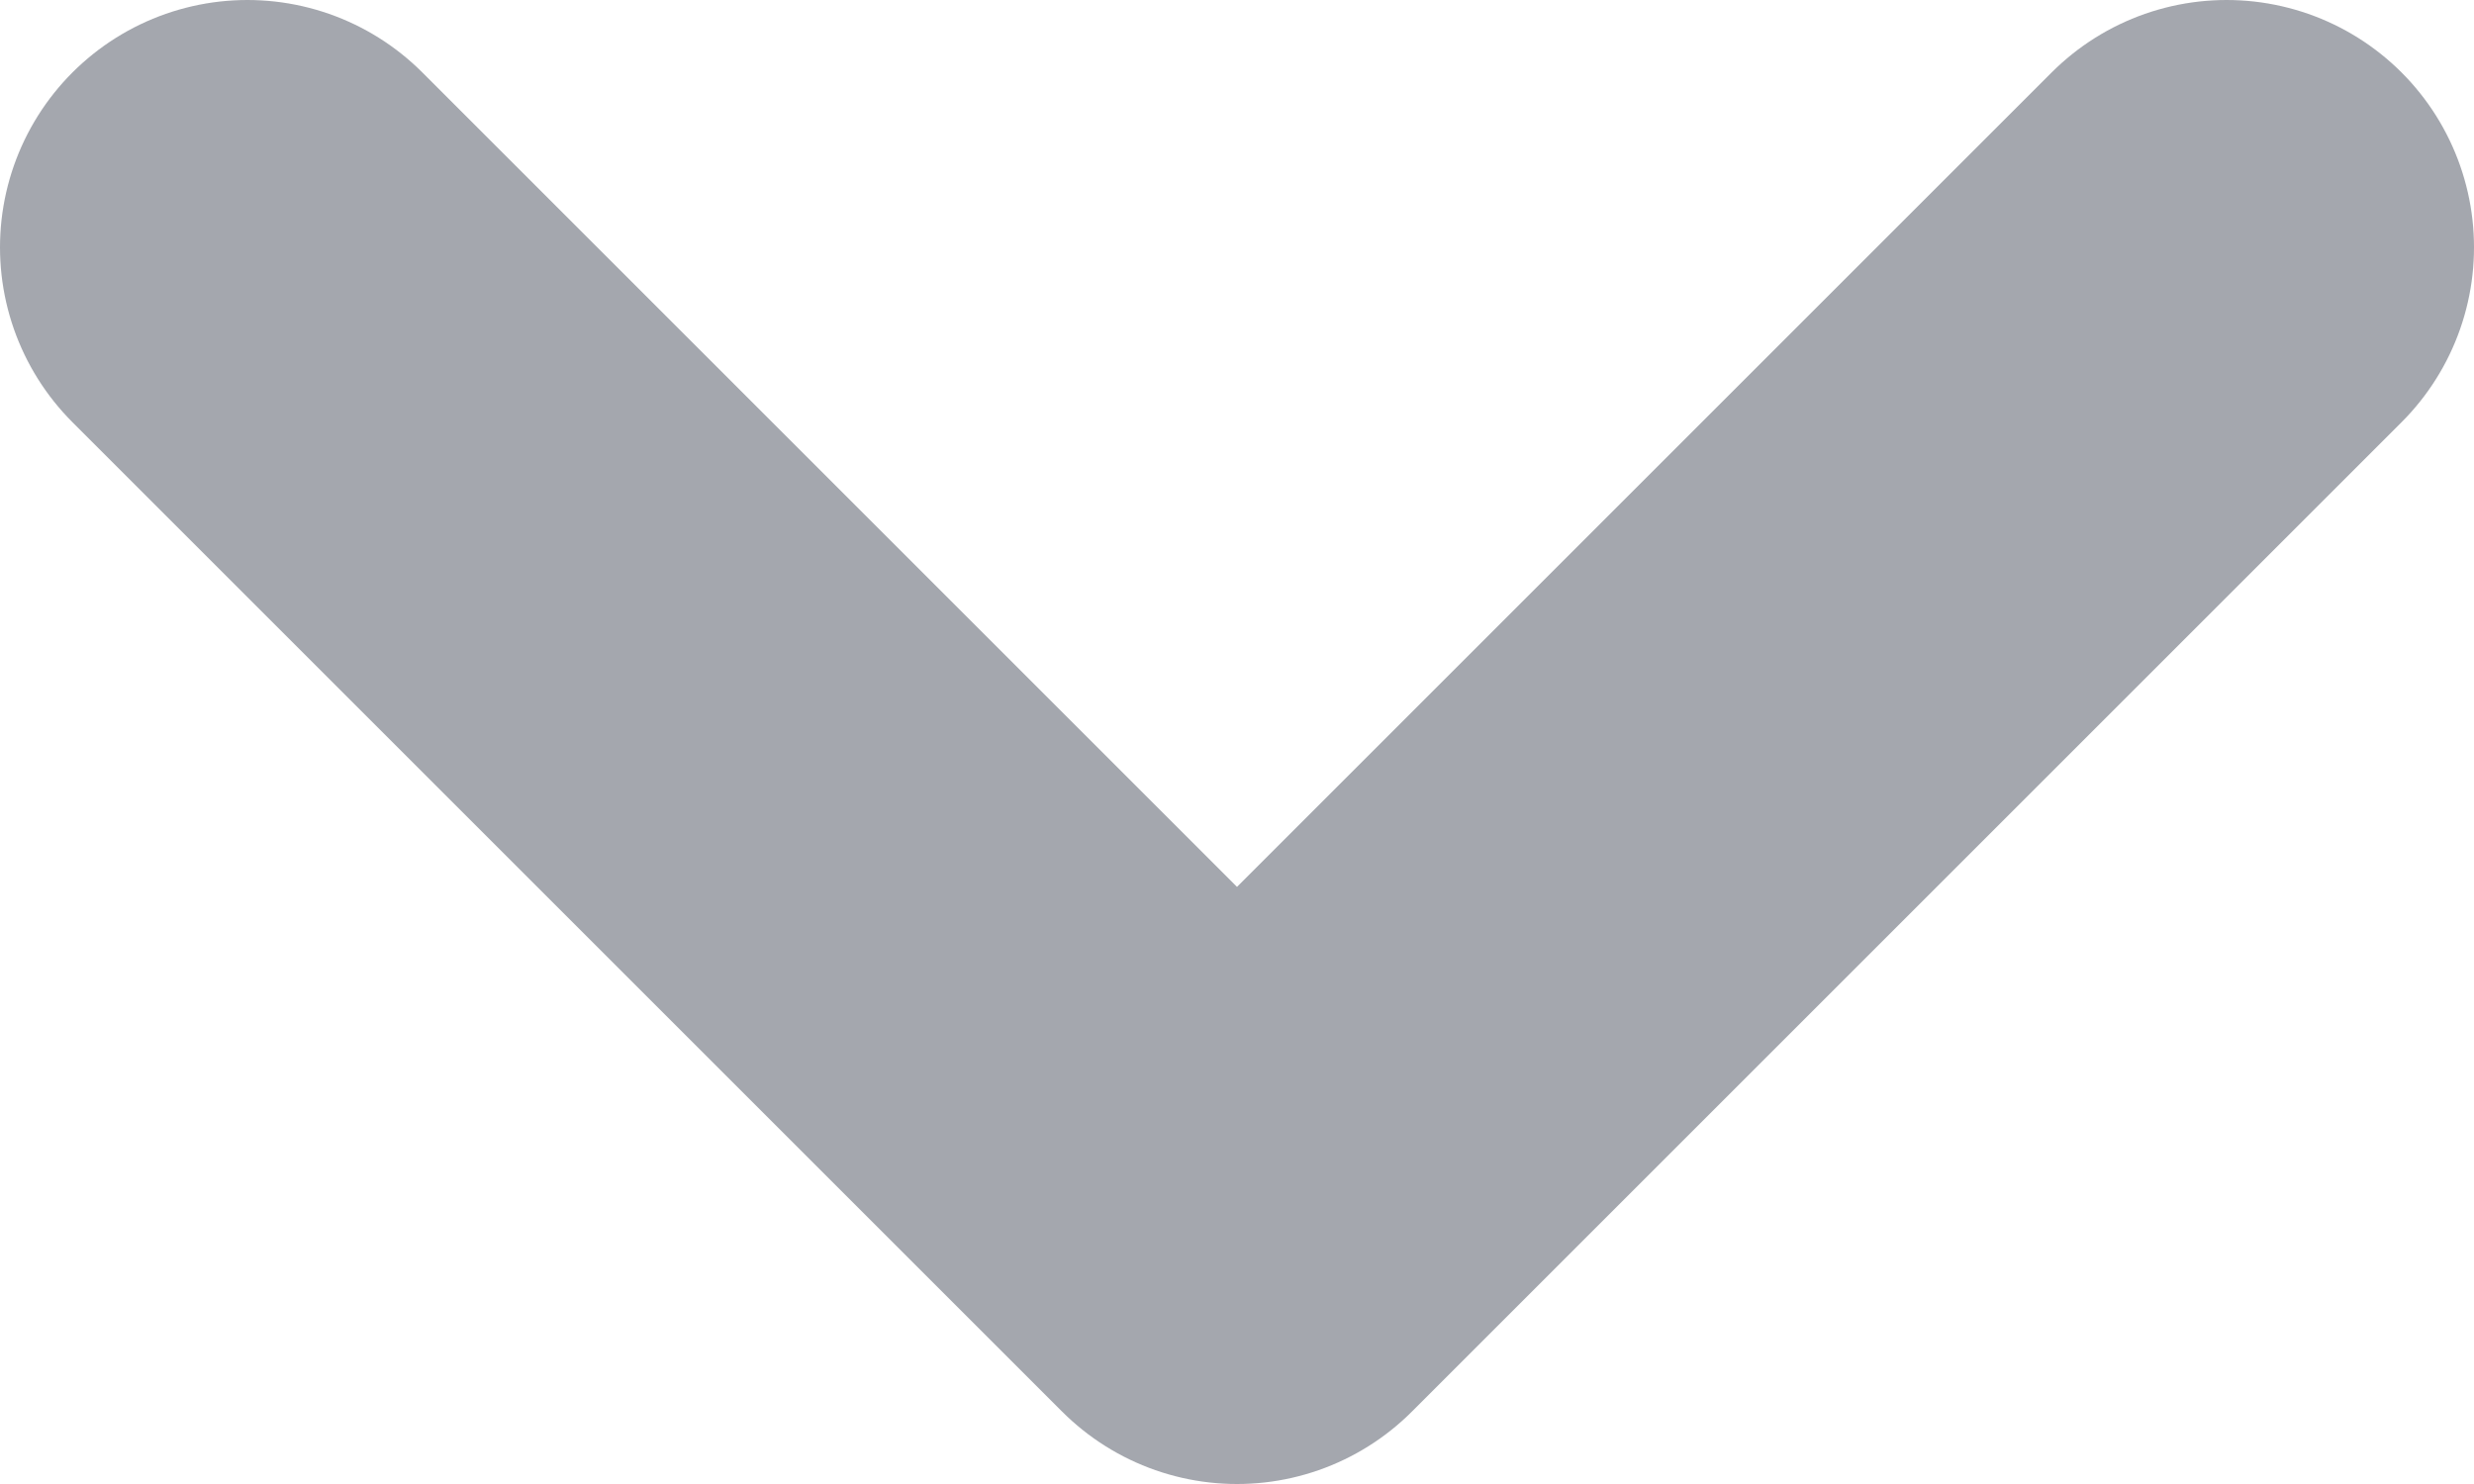 <svg width="10" height="6" viewBox="0 0 10 6" fill="none" xmlns="http://www.w3.org/2000/svg">
    <path d="M1 1L5 5L9 1" stroke="#A4A7AE" stroke-width="2" stroke-linecap="round" stroke-linejoin="round"/>
</svg>
